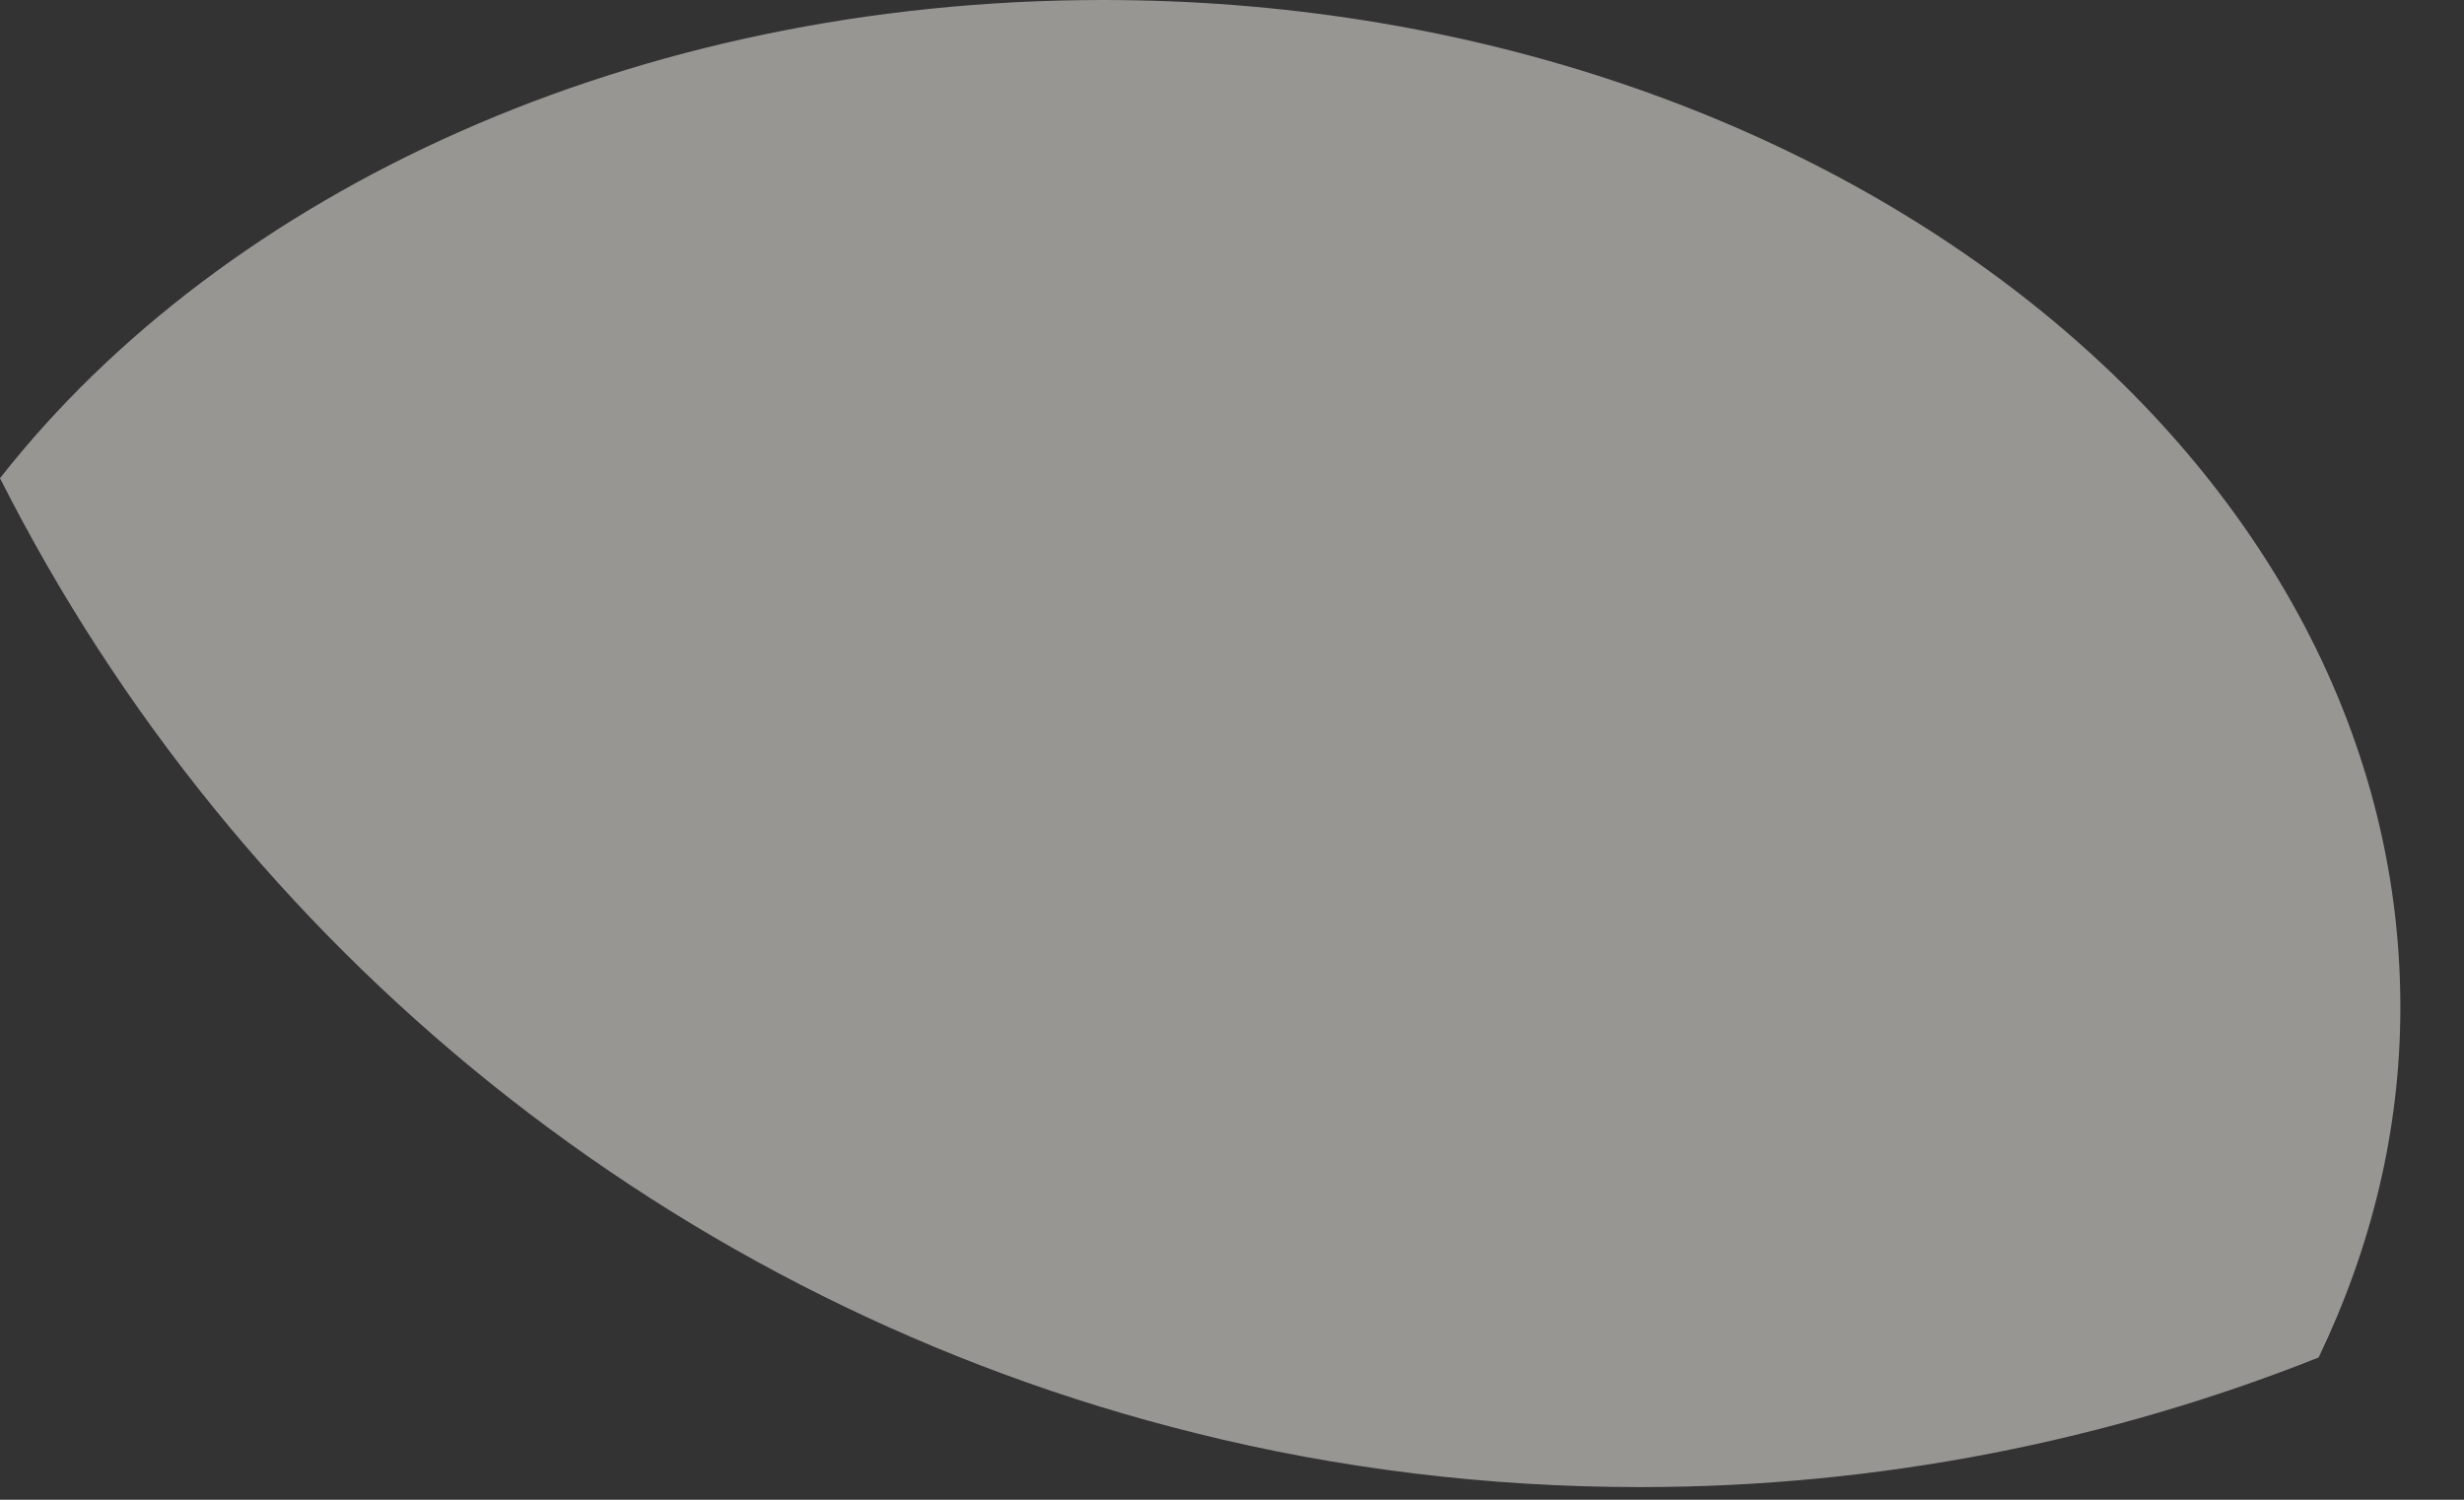 <?xml version="1.0" encoding="utf-8"?>
<svg xmlns="http://www.w3.org/2000/svg" fill="none" height="100%" overflow="visible" preserveAspectRatio="none" style="display: block;" viewBox="0 0 23 14" width="100%">
<rect x="0" y="0" width="23" height="14" fill="#333333" stroke="none"/>
<path d="M22.406 9.403C22.406 10.555 22.133 11.65 21.643 12.672C19.686 13.45 17.539 13.882 15.309 13.882C13.883 13.882 12.486 13.709 11.16 13.378C6.278 12.168 2.219 8.856 0 4.464C2.102 1.786 5.918 0 10.296 0C16.978 0 22.406 4.19 22.406 9.403Z" fill="#FFFEF8" id="Vector" opacity="0.49"/>
</svg>